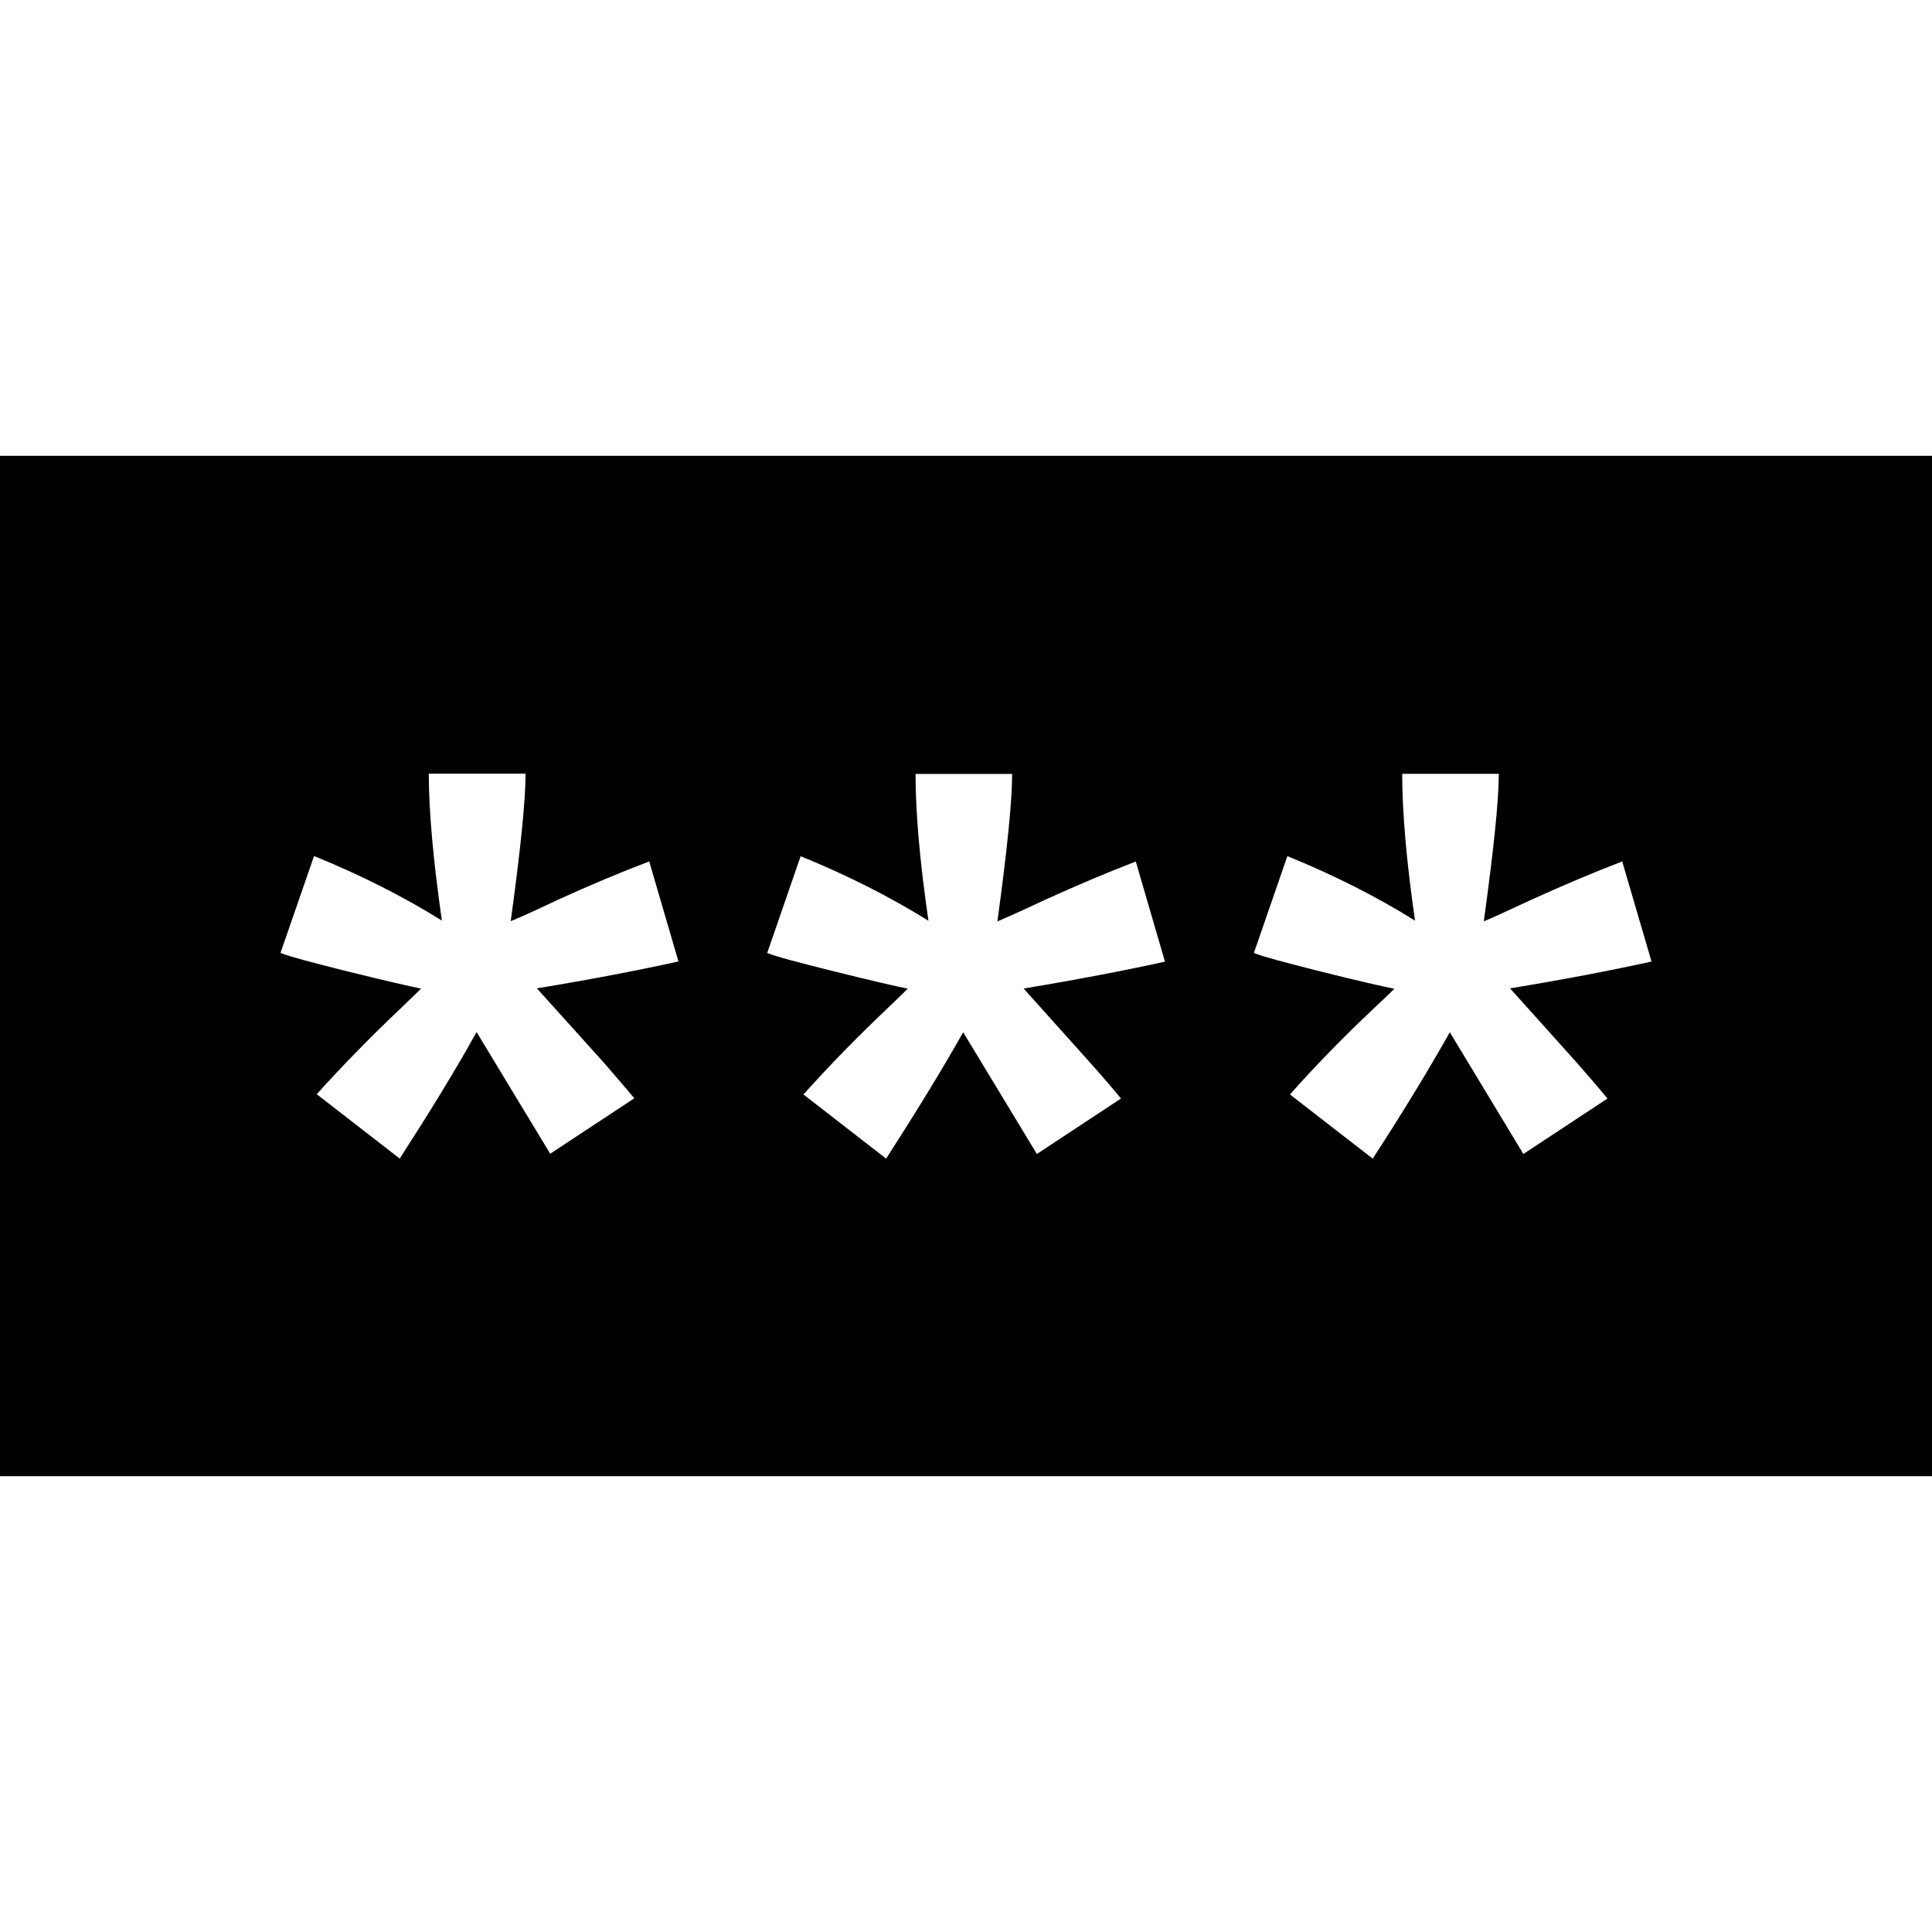 <?xml version="1.0" encoding="iso-8859-1"?>
<!-- Uploaded to: SVG Repo, www.svgrepo.com, Generator: SVG Repo Mixer Tools -->
<svg fill="#000000" height="800px" width="800px" version="1.1" id="Capa_1" xmlns="http://www.w3.org/2000/svg" xmlns:xlink="http://www.w3.org/1999/xlink" 
	 viewBox="0 0 500.442 500.442" xml:space="preserve">
<g>
	<g>
		<g>
			<path d="M0,118.068v264.307h500.442V118.068H0z M156.216,275.038c3.387,3.904,6.105,7.075,8.089,9.448l-21.786,14.366
				l-19.069-31.515c-5.738,10.332-12.425,21.161-19.91,32.766l-21.506-16.674c6.924-7.658,14.021-14.905,21.506-22.002
				c2.934-2.783,4.832-4.681,5.544-5.35c-2.33-0.453-9.146-1.985-20.406-4.789c-8.111-2.071-13.46-3.43-16.027-4.444l8.693-25.108
				c12.446,5.048,23.491,10.721,33.111,16.717c-2.222-15.574-3.387-28.258-3.387-38.051h25.065c0,6.924-1.294,19.673-3.84,38.202
				c1.941-0.755,5.954-2.567,12.231-5.544c8.52-3.883,16.415-7.183,23.642-9.923l7.571,25.907
				c-10.548,2.33-22.779,4.681-36.67,6.967L156.216,275.038z M282.232,275.103c3.451,3.861,6.148,7.01,8.132,9.448l-21.786,14.366
				l-19.09-31.536c-5.803,10.332-12.511,21.118-19.953,32.744l-21.42-16.631c6.881-7.679,13.999-14.927,21.463-22.024
				c2.912-2.783,4.832-4.638,5.565-5.393c-2.373-0.431-9.168-1.984-20.406-4.789c-8.154-2.049-13.482-3.43-16.006-4.444l8.65-25.065
				c12.446,5.069,23.469,10.721,33.111,16.717c-2.265-15.553-3.343-28.236-3.343-38.029h25.022c0,6.903-1.273,19.651-3.818,38.202
				c1.877-0.777,5.954-2.588,12.231-5.544c8.542-3.883,16.415-7.205,23.62-9.966l7.55,25.928c-10.527,2.33-22.8,4.681-36.606,6.967
				L282.232,275.103z M408.292,275.103c3.365,3.861,6.105,7.01,8.089,9.448l-21.786,14.366l-19.047-31.536
				c-5.824,10.332-12.425,21.118-19.975,32.744l-21.441-16.631c6.816-7.679,13.935-14.927,21.441-22.024
				c2.955-2.739,4.897-4.638,5.608-5.35c-2.351-0.453-9.232-1.985-20.428-4.81c-8.089-2.071-13.439-3.451-15.962-4.465l8.671-25.087
				c12.425,5.069,23.469,10.699,33.068,16.717c-2.243-15.553-3.322-28.236-3.322-38.029h25.022c0,6.903-1.337,19.651-3.883,38.202
				c1.941-0.777,5.932-2.61,12.209-5.544c8.542-3.883,16.437-7.205,23.642-9.966l7.593,25.928
				c-10.483,2.308-22.843,4.681-36.649,6.946L408.292,275.103z"/>
		</g>
	</g>
	<g>
	</g>
	<g>
	</g>
	<g>
	</g>
	<g>
	</g>
	<g>
	</g>
	<g>
	</g>
	<g>
	</g>
	<g>
	</g>
	<g>
	</g>
	<g>
	</g>
	<g>
	</g>
	<g>
	</g>
	<g>
	</g>
	<g>
	</g>
	<g>
	</g>
</g>
</svg>